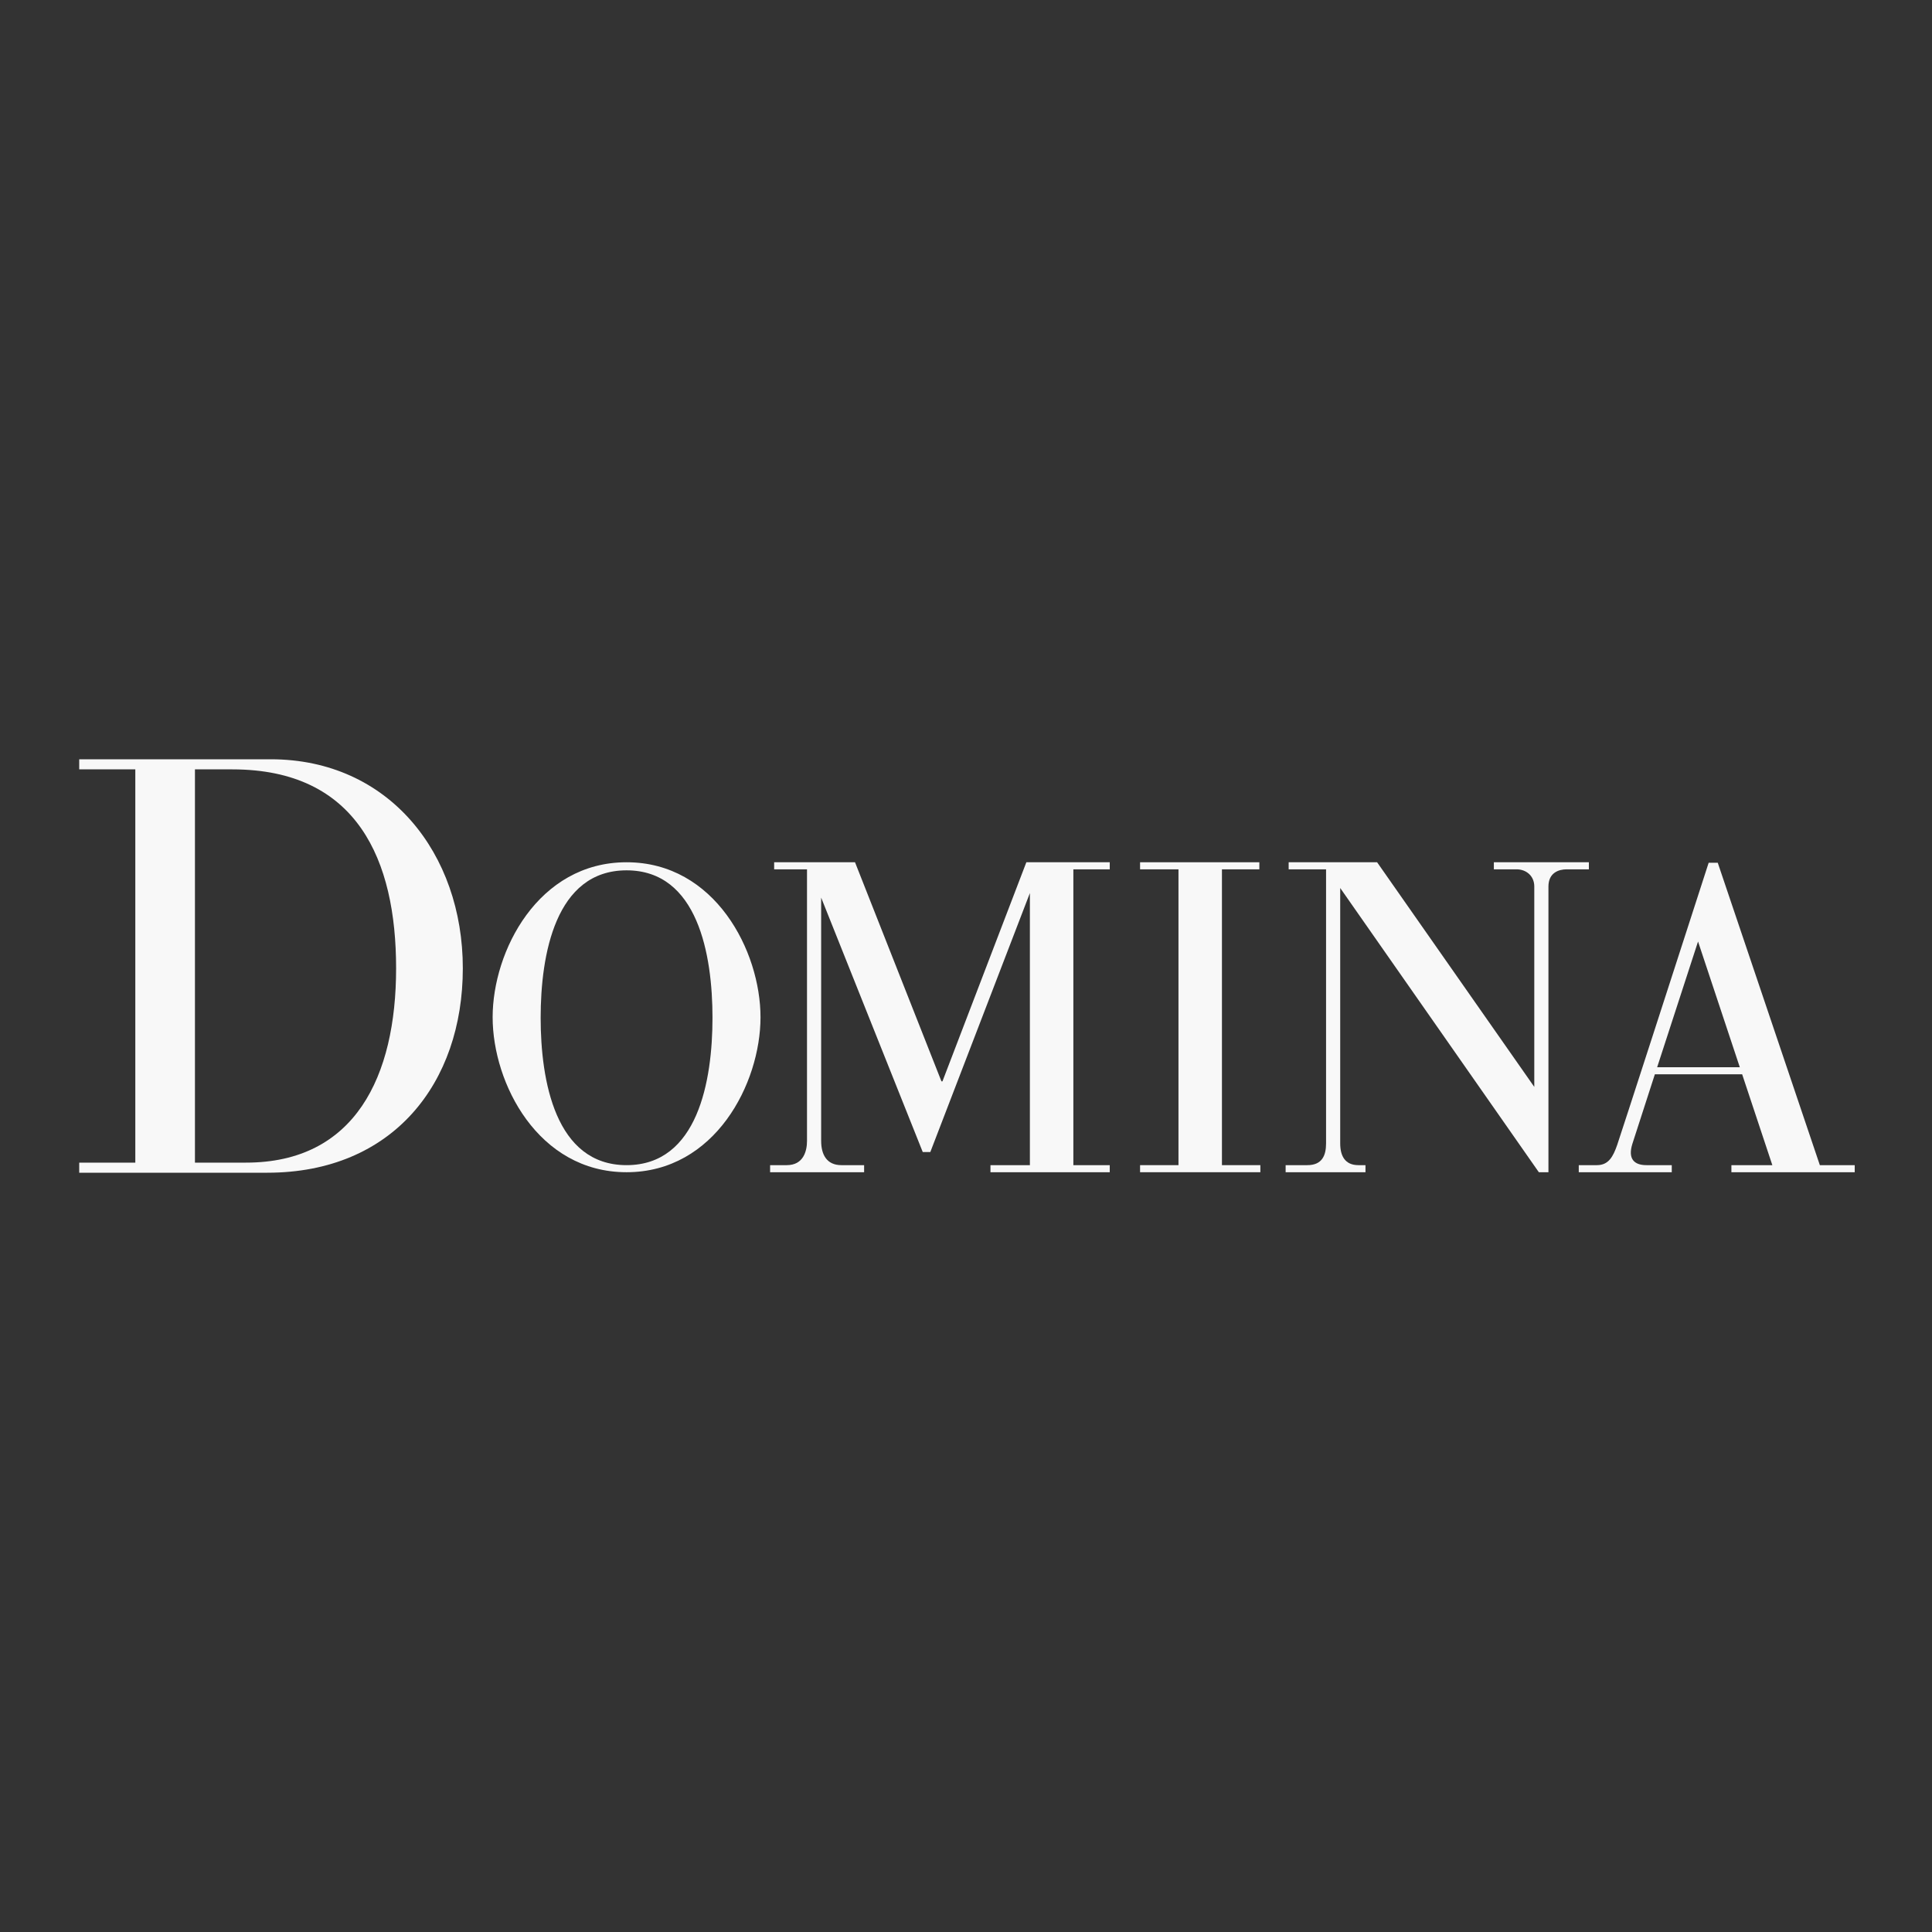<?xml version="1.0" encoding="UTF-8"?> <svg xmlns="http://www.w3.org/2000/svg" width="1000" height="1000" viewBox="0 0 1000 1000" fill="none"><rect x="0" y="0" width="1000" height="1000" fill="#333333" stroke="none"/> <path fill-rule="evenodd" clip-rule="evenodd" d="M41 393V398.226H70.038V601.774H41V607H138.315C203.453 607 239.554 560.49 239.554 501.176C239.554 441.862 201.361 393 140.146 393H41ZM100.906 601.774V398.226H120.265C185.011 398.226 205.023 445.259 205.023 501.176C205.023 557.093 183.833 601.774 127.328 601.774H100.906Z" fill="#F8F8F8"></path> <path fill-rule="evenodd" clip-rule="evenodd" d="M324.313 606.739C278.533 606.739 254.989 560.751 254.989 526.521C254.989 492.292 278.533 446.304 324.313 446.304C370.093 446.304 393.637 492.292 393.637 526.521C393.637 560.751 370.093 606.739 324.313 606.739ZM324.313 450.485C287.441 450.485 279.841 494.226 279.841 526.783C279.841 559.34 287.441 603.081 324.313 603.081C361.184 603.081 368.785 559.34 368.785 526.783C368.785 494.226 361.184 450.485 324.313 450.485Z" fill="#F8F8F8"></path> <path d="M400.7 446.304H442.556L487.289 559.706H487.812L531.238 446.304H574.402V449.962H555.567V603.081H574.402V606.739H512.664V603.081H533.069V462.243L481.534 596.287H477.61L425.028 464.595V590.538C425.028 597.593 427.906 603.081 435.492 603.081H447.264V606.739H398.607V603.081H407.24C415.872 603.081 417.704 595.764 417.704 590.538V449.962H400.7V446.304Z" fill="#F8F8F8"></path> <path d="M590.098 446.304H651.835V449.962H632.477V603.081H652.359V606.739H590.098V603.081H609.98V449.962H590.098V446.304Z" fill="#F8F8F8"></path> <path fill-rule="evenodd" clip-rule="evenodd" d="M852.221 603.081C845.681 603.081 842.542 599.684 844.896 592.106C845.741 589.386 850.552 574.529 856.554 556.048H901.734L917.359 603.081H896.17V606.739H960V603.081H941.95L889.106 446.565H884.398C869.312 493.25 838.722 587.821 837.048 592.629C834.955 598.639 832.601 603.081 826.584 603.081H817.167V606.739H865.301V603.081H852.221ZM900.519 552.39L878.904 487.327C873.397 504.238 864.887 530.389 857.741 552.39H900.519Z" fill="#F8F8F8"></path> <path d="M667.008 446.304V449.962H686.367V591.845C686.367 598.116 684.274 603.081 676.687 603.081H665.439V606.739H706.771V603.081H703.109C696.046 603.081 693.691 598.116 693.691 591.845V459.63L796.5 606.739H801.471V458.846C801.471 451.791 806.703 449.962 810.888 449.962H822.399V446.304H773.218V449.962H784.99C789.96 449.962 794.146 453.359 794.146 458.846V562.58L712.788 446.304H667.008Z" fill="#F8F8F8"></path> </svg> 